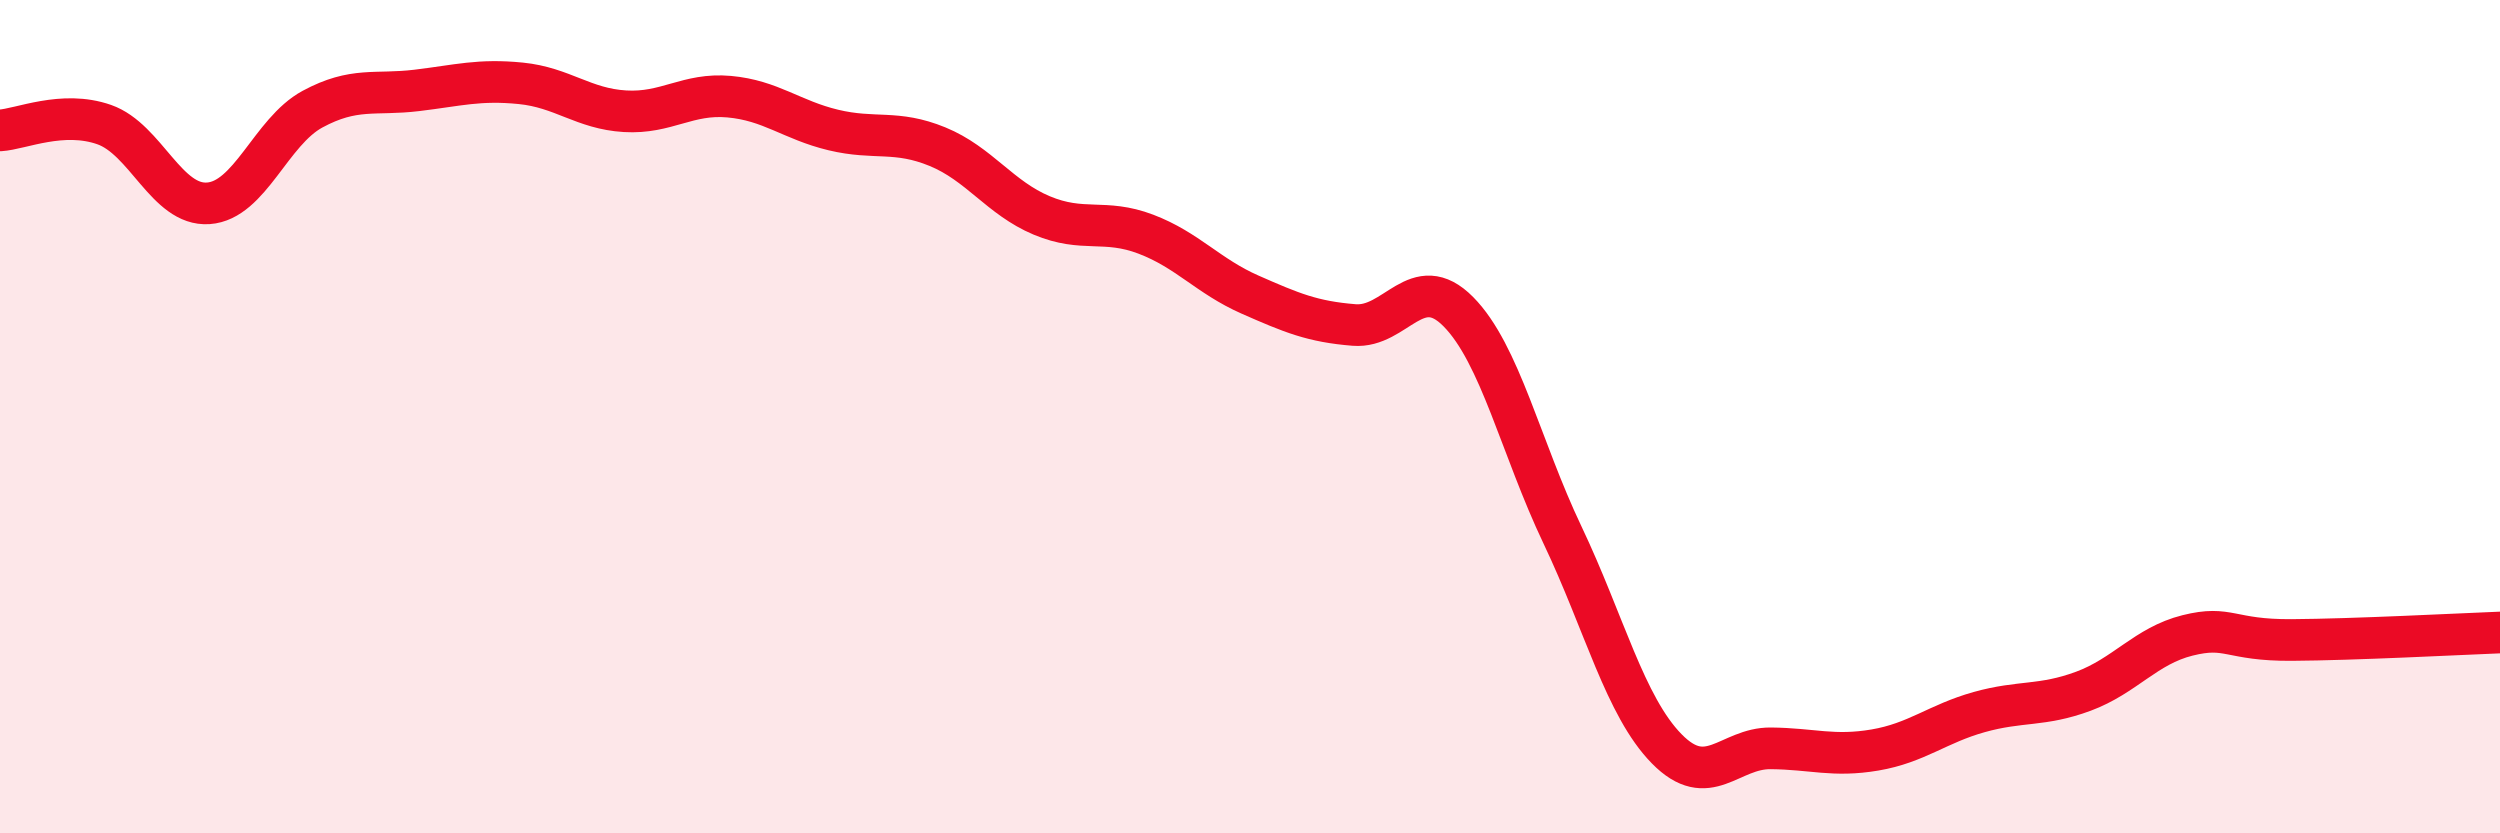 
    <svg width="60" height="20" viewBox="0 0 60 20" xmlns="http://www.w3.org/2000/svg">
      <path
        d="M 0,3.13 C 0.5,3.1 1.5,2.64 2.5,2.99 C 3.5,3.34 4,4.95 5,4.88 C 6,4.81 6.5,3.16 7.5,2.62 C 8.5,2.08 9,2.29 10,2.17 C 11,2.05 11.5,1.9 12.5,2 C 13.5,2.1 14,2.61 15,2.67 C 16,2.73 16.5,2.23 17.5,2.32 C 18.5,2.41 19,2.88 20,3.12 C 21,3.36 21.5,3.11 22.5,3.52 C 23.5,3.93 24,4.75 25,5.17 C 26,5.59 26.5,5.24 27.5,5.62 C 28.5,6 29,6.63 30,7.07 C 31,7.51 31.5,7.72 32.5,7.8 C 33.5,7.88 34,6.47 35,7.48 C 36,8.49 36.5,10.74 37.5,12.84 C 38.5,14.94 39,16.95 40,17.97 C 41,18.99 41.5,17.95 42.5,17.96 C 43.5,17.97 44,18.17 45,18 C 46,17.83 46.5,17.37 47.5,17.09 C 48.5,16.81 49,16.96 50,16.59 C 51,16.22 51.5,15.5 52.5,15.25 C 53.5,15 53.5,15.37 55,15.36 C 56.5,15.35 59,15.22 60,15.18L60 20L0 20Z"
        fill="#EB0A25"
        opacity="0.1"
        stroke-linecap="round"
        stroke-linejoin="round"
      />
      <path
        d="M 0,3.13 C 0.5,3.1 1.5,2.64 2.5,2.99 C 3.5,3.34 4,4.95 5,4.88 C 6,4.81 6.5,3.16 7.5,2.62 C 8.5,2.08 9,2.29 10,2.17 C 11,2.05 11.5,1.9 12.5,2 C 13.5,2.1 14,2.61 15,2.67 C 16,2.73 16.5,2.23 17.5,2.32 C 18.5,2.41 19,2.88 20,3.12 C 21,3.36 21.5,3.11 22.5,3.52 C 23.5,3.93 24,4.75 25,5.17 C 26,5.59 26.5,5.24 27.5,5.62 C 28.5,6 29,6.63 30,7.07 C 31,7.51 31.5,7.72 32.5,7.8 C 33.5,7.88 34,6.47 35,7.48 C 36,8.49 36.5,10.74 37.5,12.84 C 38.5,14.94 39,16.95 40,17.97 C 41,18.99 41.5,17.95 42.5,17.96 C 43.5,17.97 44,18.17 45,18 C 46,17.83 46.5,17.37 47.5,17.09 C 48.5,16.81 49,16.96 50,16.59 C 51,16.22 51.5,15.5 52.5,15.25 C 53.5,15 53.5,15.37 55,15.36 C 56.5,15.35 59,15.22 60,15.18"
        stroke="#EB0A25"
        stroke-width="1"
        fill="none"
        stroke-linecap="round"
        stroke-linejoin="round"
      />
    </svg>
  